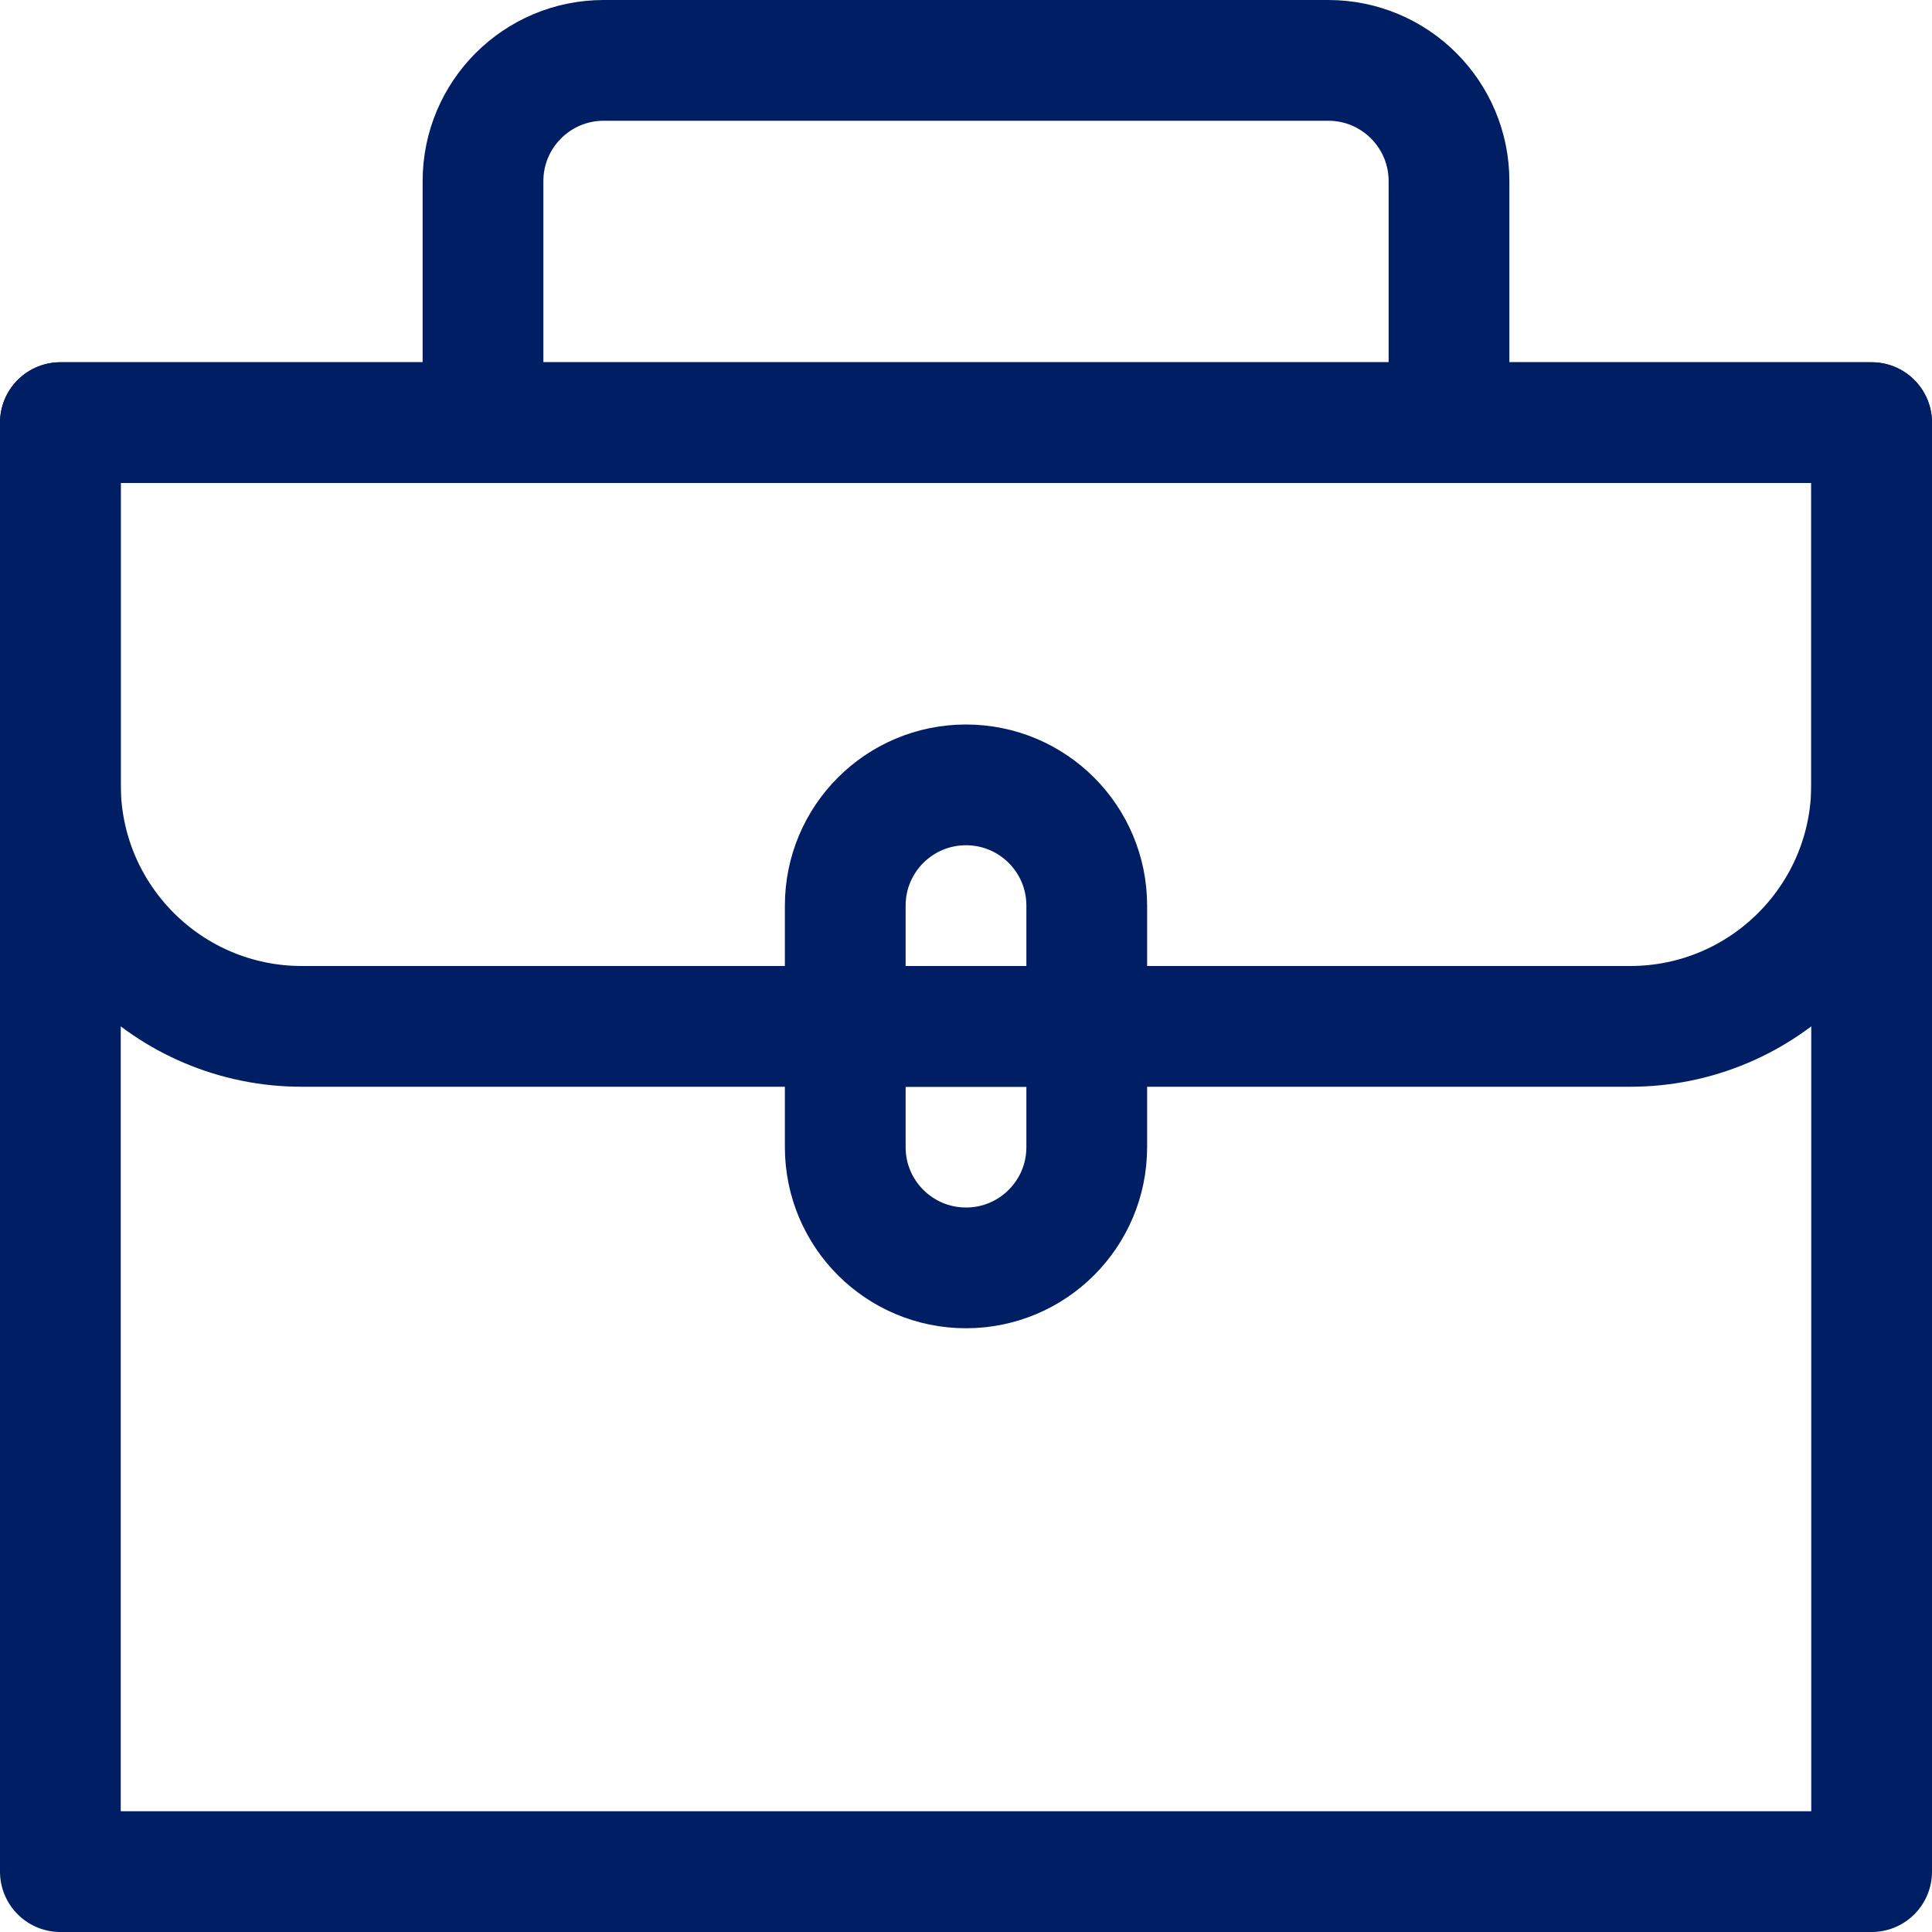 <svg enable-background="new 0 0 32 32" id="Stock_cut" version="1.1" viewBox="0 0 32 32" xml:space="preserve" xmlns="http://www.w3.org/2000/svg" xmlns:xlink="http://www.w3.org/1999/xlink"><desc></desc><g><rect fill="none" height="24" stroke="#001e64" stroke-linejoin="round" stroke-miterlimit="10" stroke-width="2px" width="30" x="1" y="7" stroke-linecap="butt" original-stroke="#000000"></rect><path d="M31,7H1v6   c0,2.209,1.791,4,4,4h22c2.209,0,4-1.791,4-4V7z" fill="none" stroke="#001e64" stroke-linejoin="round" stroke-miterlimit="10" stroke-width="2px" stroke-linecap="butt" original-stroke="#000000"></path><path d="M8,7V3   c0-1.105,0.895-2,2-2h12c1.105,0,2,0.895,2,2v4" fill="none" stroke="#001e64" stroke-linejoin="round" stroke-miterlimit="10" stroke-width="2px" stroke-linecap="butt" original-stroke="#000000"></path><path d="M16,21L16,21   c-1.105,0-2-0.895-2-2v-4c0-1.105,0.895-2,2-2h0c1.105,0,2,0.895,2,2v4C18,20.105,17.105,21,16,21z" fill="none" stroke="#001e64" stroke-linejoin="round" stroke-miterlimit="10" stroke-width="2px" stroke-linecap="butt" original-stroke="#000000"></path><line fill="none" stroke="#001e64" stroke-linejoin="round" stroke-miterlimit="10" stroke-width="2px" x1="18" x2="14" y1="17" y2="17" stroke-linecap="butt" original-stroke="#000000"></line></g></svg>